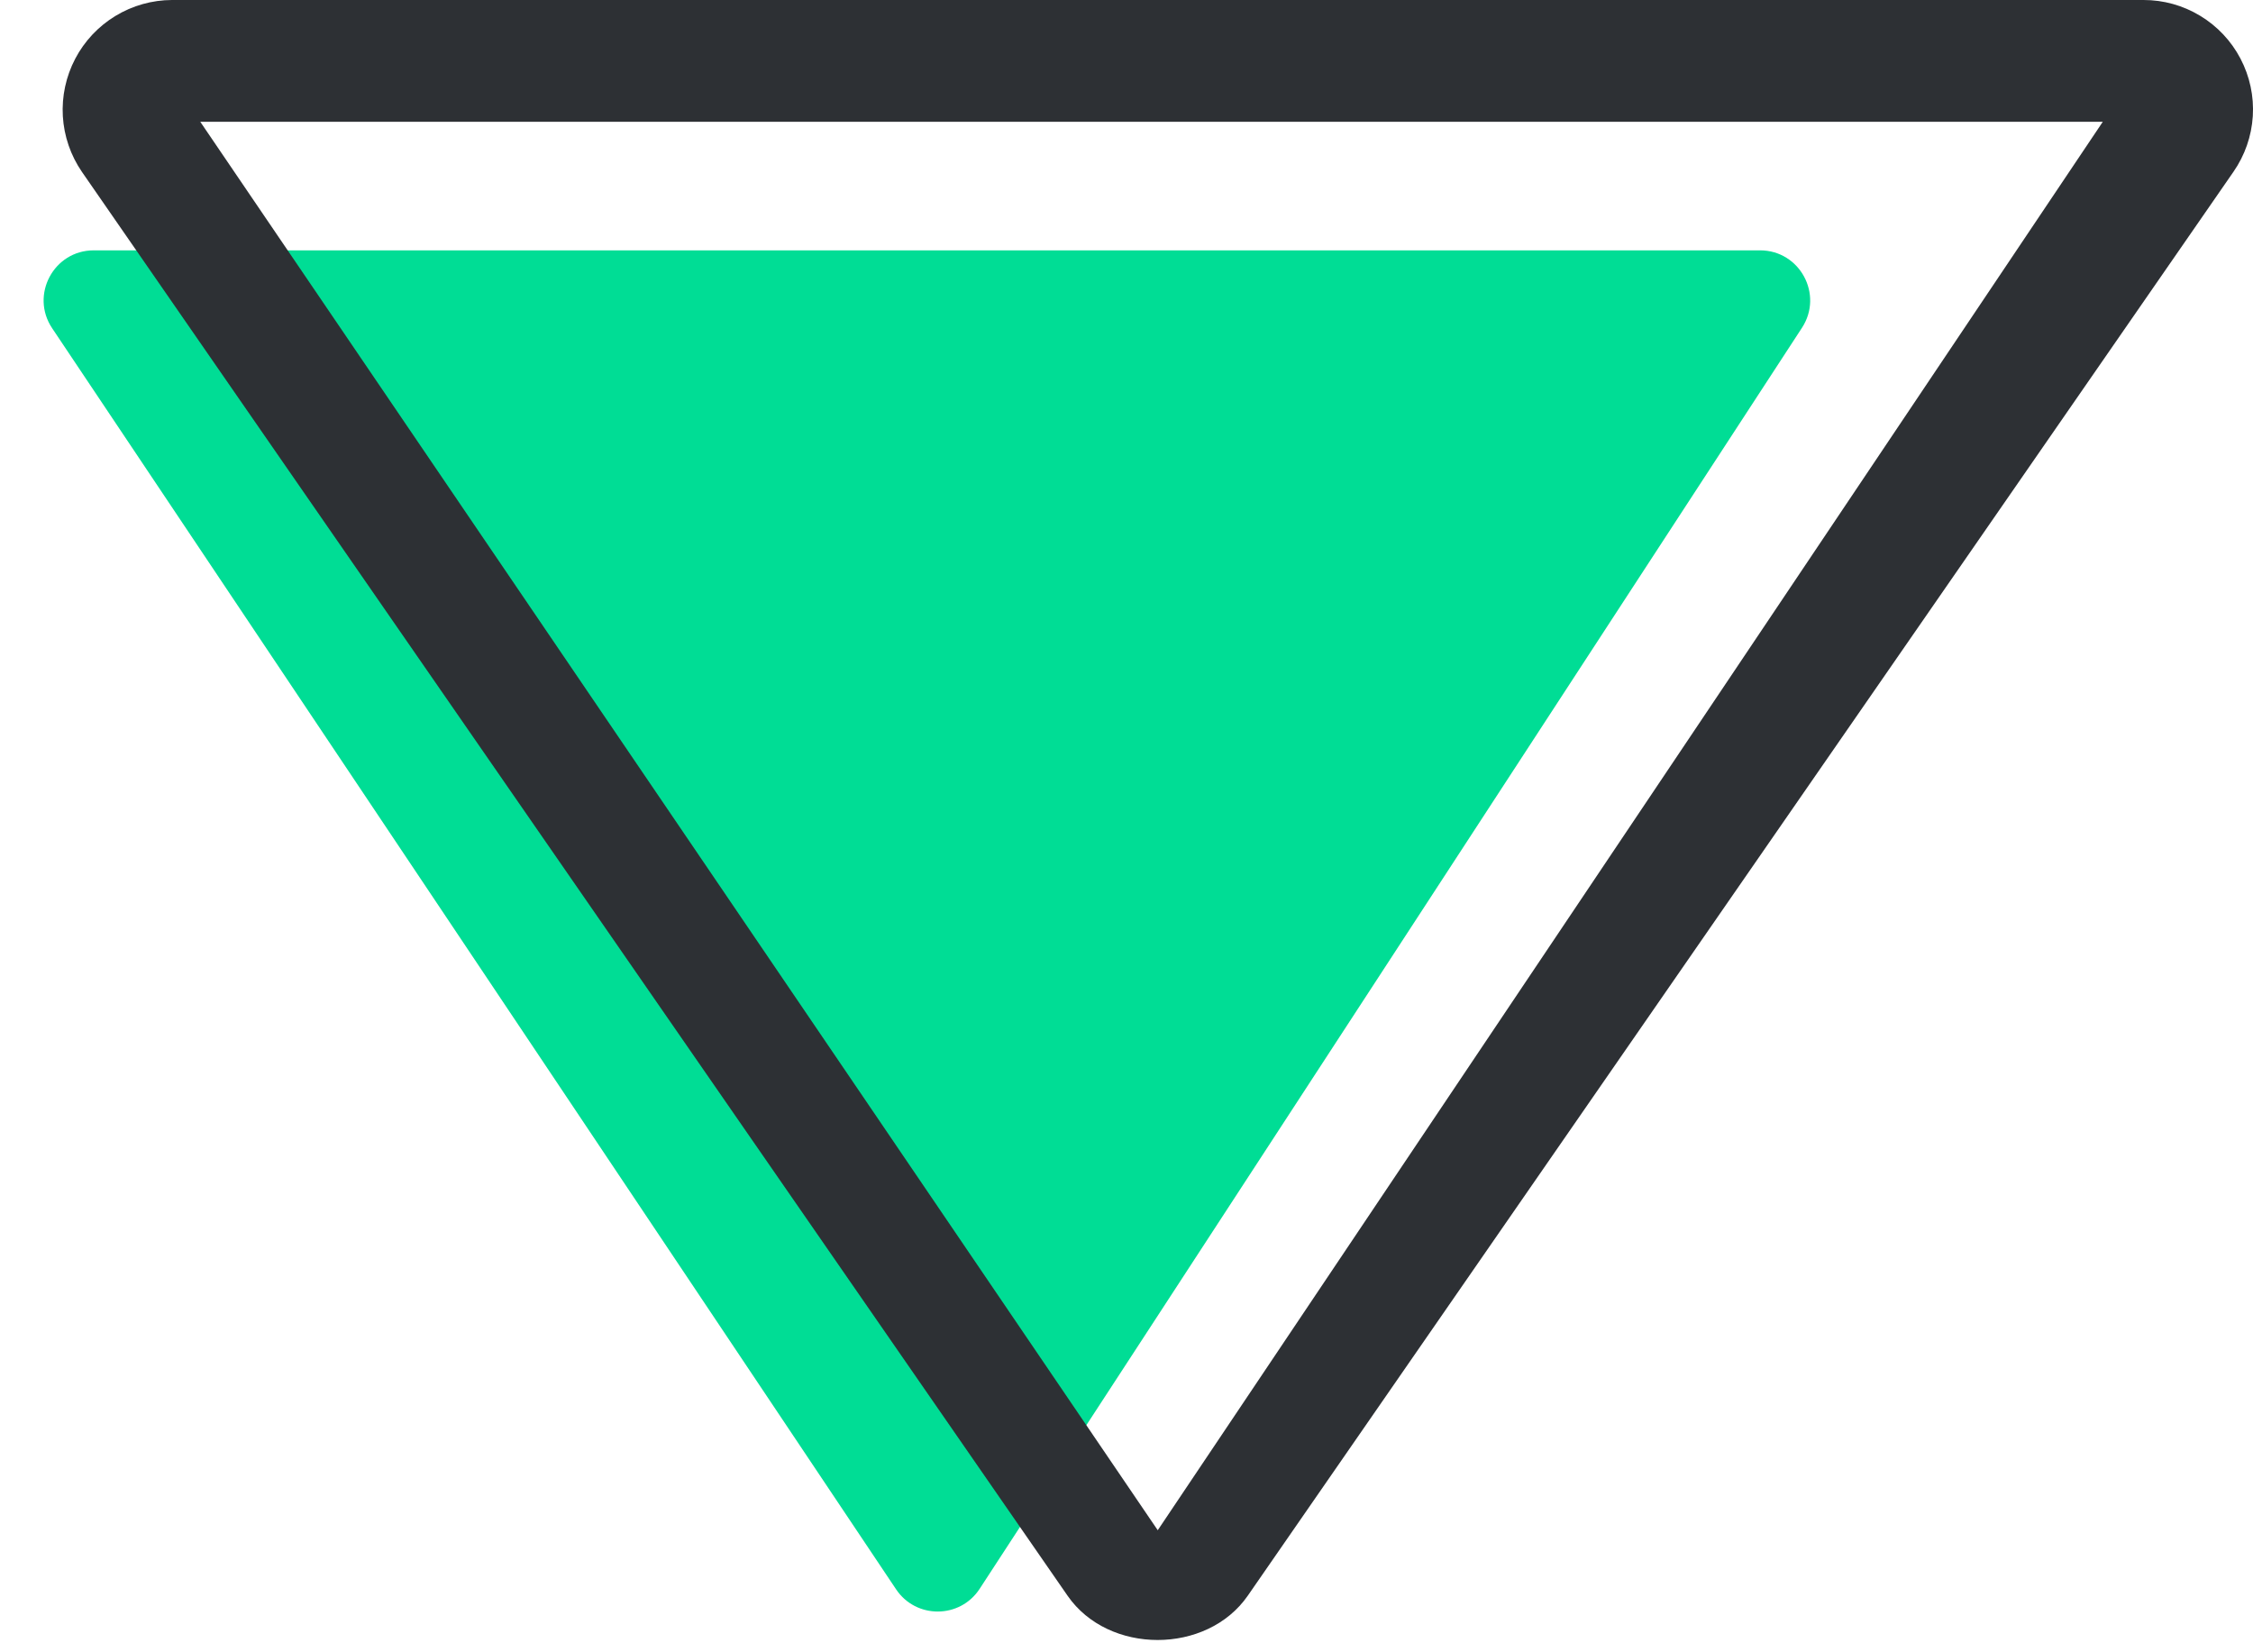 <svg width="45" height="33" viewBox="0 0 45 33" fill="none" xmlns="http://www.w3.org/2000/svg">
<path d="M19.567 31.732C19.175 32.333 18.297 32.338 17.898 31.742L1.042 6.556C0.597 5.892 1.073 5 1.873 5L35.154 5C35.948 5 36.425 5.881 35.992 6.546L19.567 31.732Z" fill="#00DD95"/>
<path d="M42.811 -7.64853e-05L3.436 -7.99276e-05C3.038 0.001 2.647 0.111 2.306 0.318C1.965 0.525 1.687 0.821 1.502 1.174C1.317 1.527 1.232 1.924 1.255 2.321C1.279 2.719 1.41 3.103 1.636 3.432L21.323 31.87C22.139 33.049 24.104 33.049 24.922 31.87L44.609 3.432C44.837 3.104 44.971 2.72 44.996 2.321C45.021 1.923 44.936 1.525 44.75 1.171C44.565 0.817 44.286 0.521 43.944 0.315C43.603 0.108 43.211 -0.001 42.811 -7.64853e-05ZM23.124 30.562L4 2.432L42 2.432L23.124 30.562Z" fill="#2D3034"/>
</svg>
